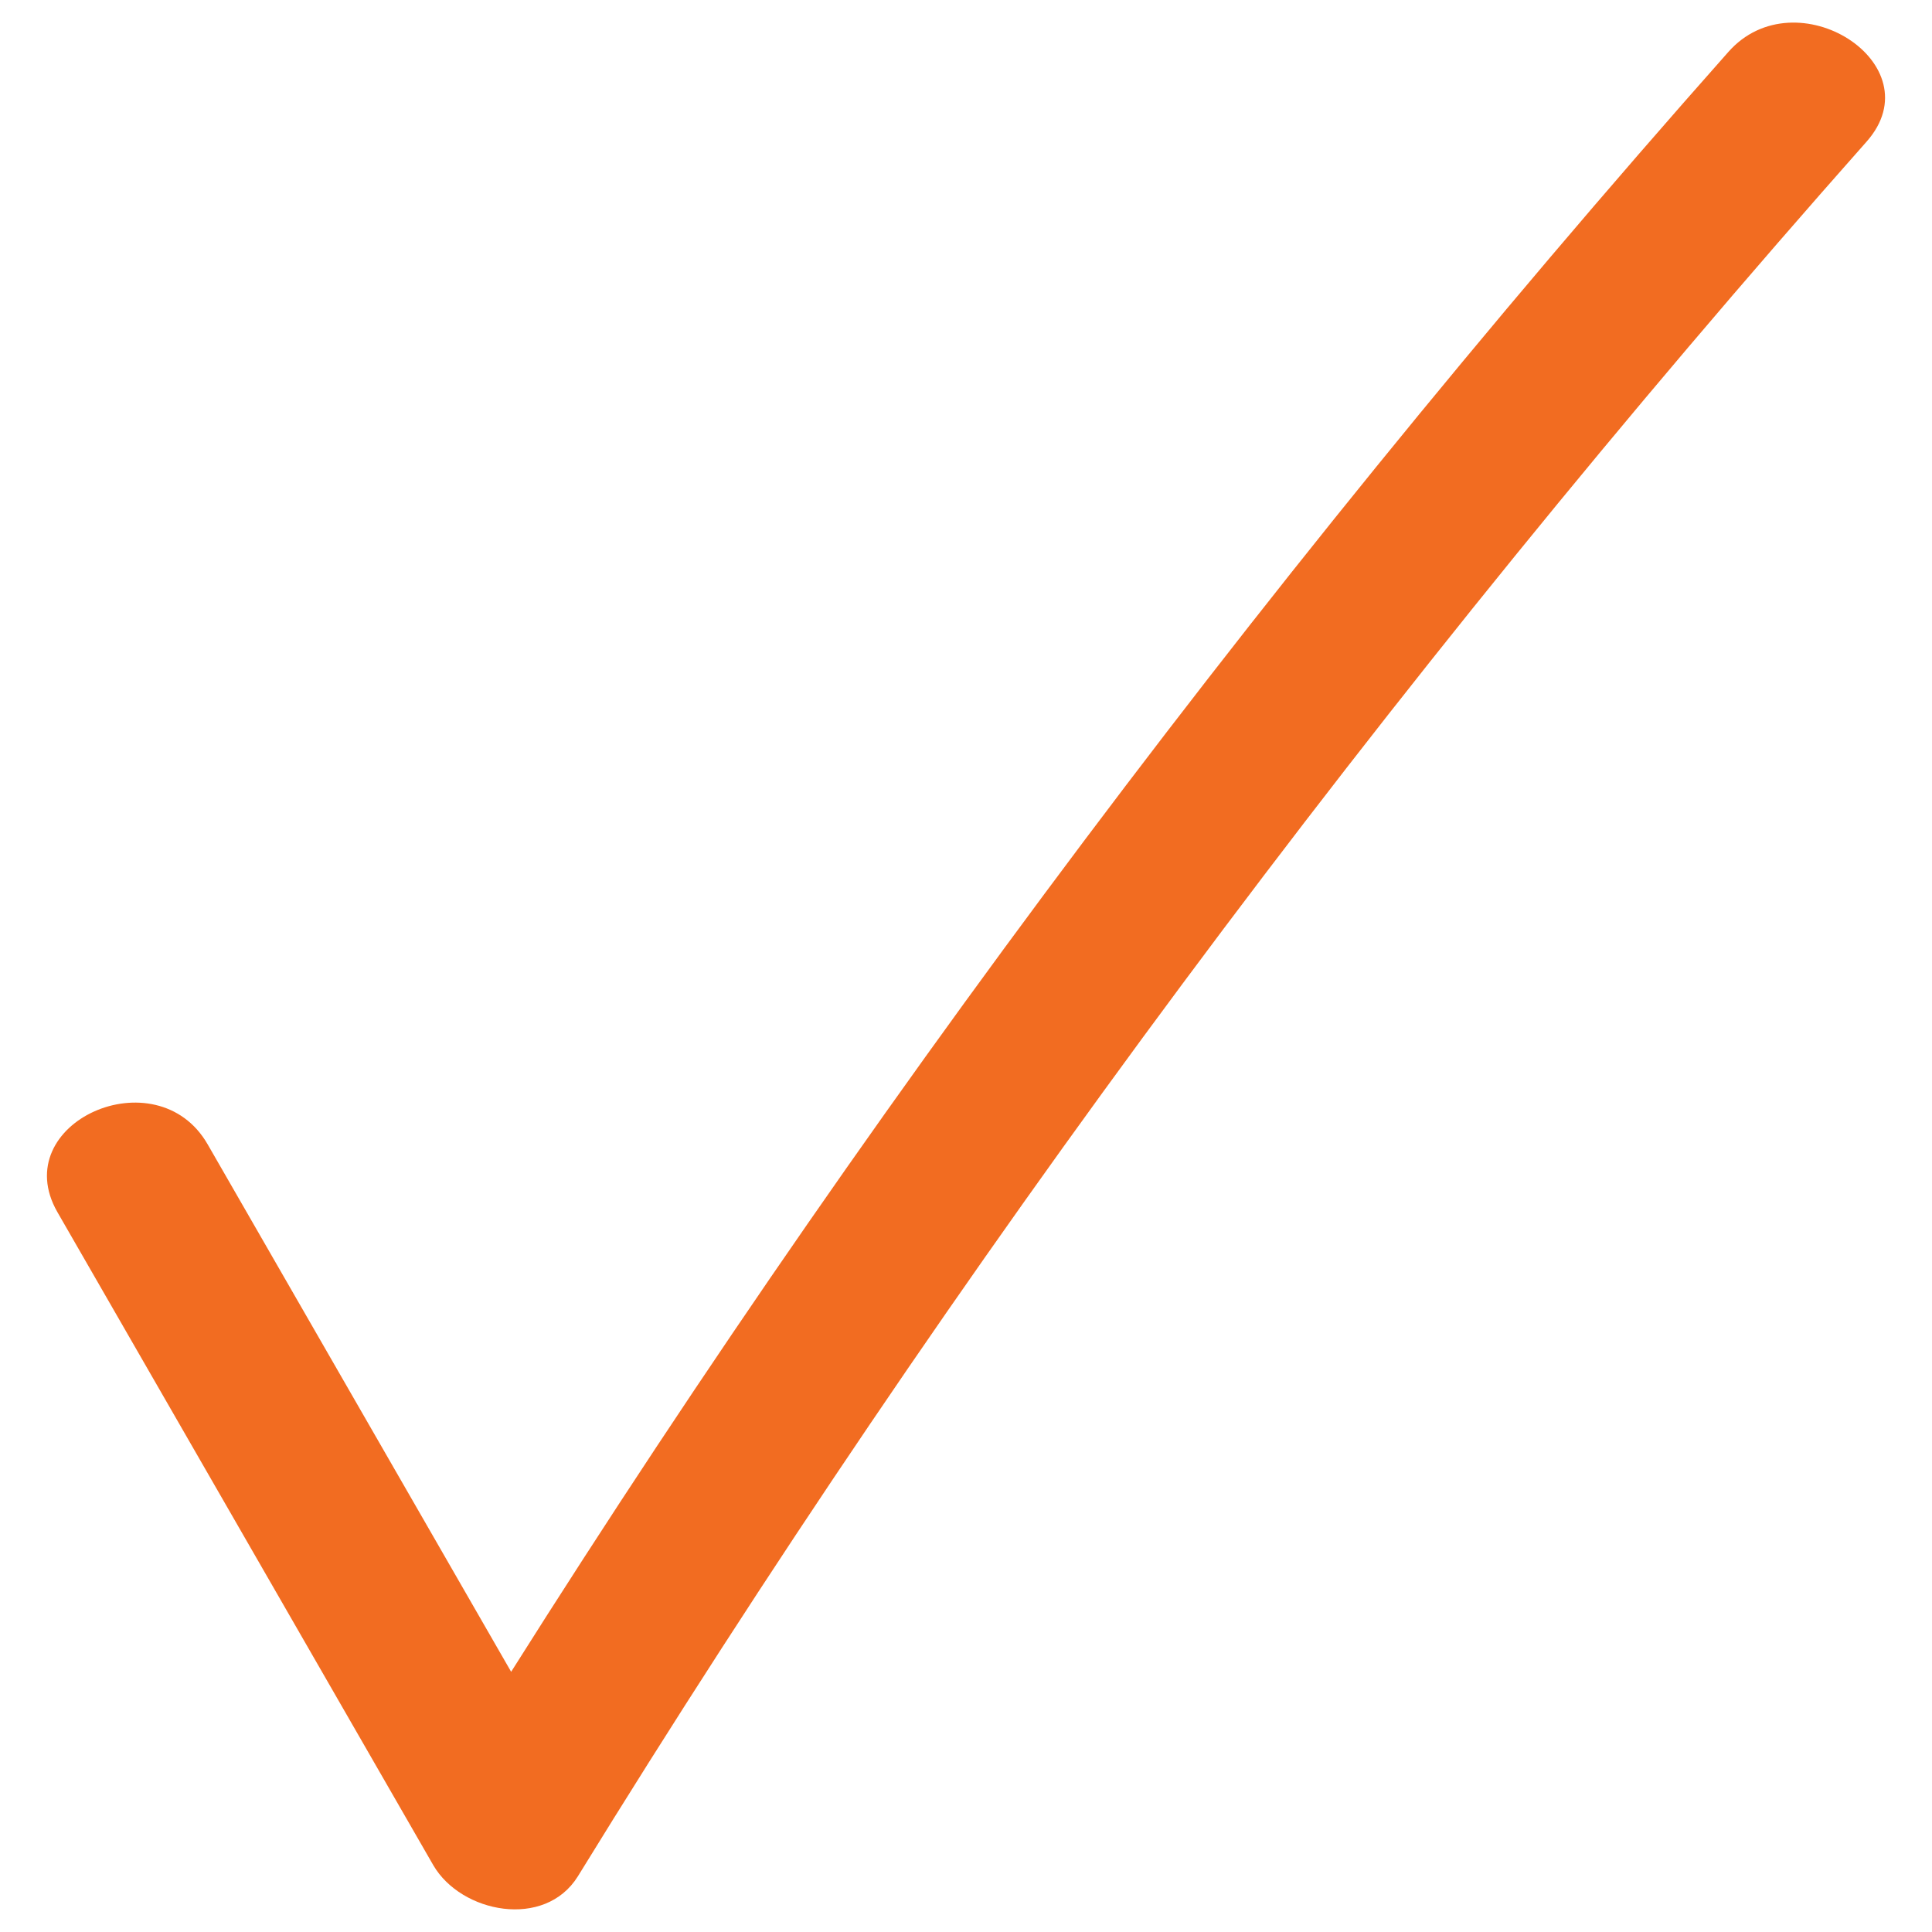 <?xml version="1.0" encoding="UTF-8"?><svg id="Layer_1" xmlns="http://www.w3.org/2000/svg" viewBox="0 0 128 128"><defs><style>.cls-1{fill:#f26c21;}</style></defs><path class="cls-1" d="M3.8,80.3l24.91,43.28c1.85,3.17,7.38,4.25,9.57,.74C63.21,83.8,91.77,45.38,123.67,9.38c4.53-5.13-4.69-11.02-9.17-5.93C82.61,39.43,54.04,77.89,29.11,118.39l9.57,.74L13.76,75.82c-3.38-5.89-13.34-1.43-9.96,4.48Z"/></svg>